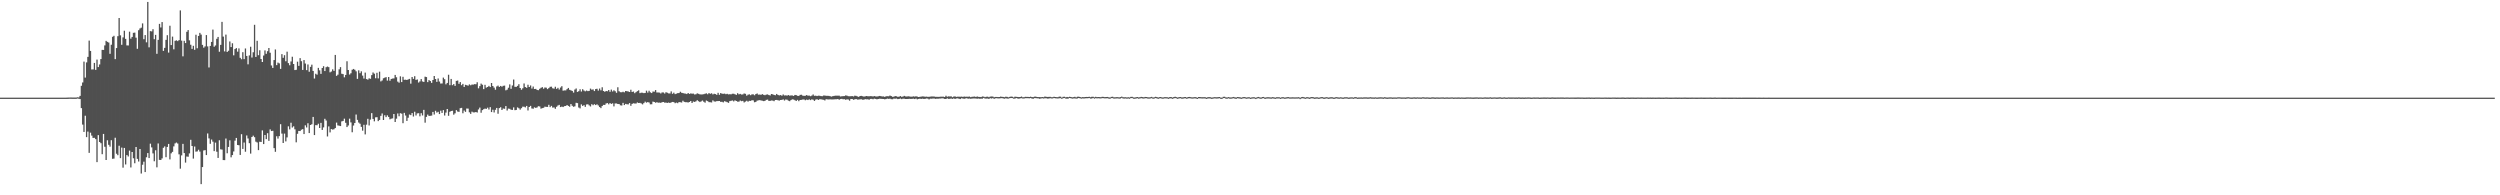 <svg xmlns="http://www.w3.org/2000/svg" width="1920" height="150"><path fill="#4f4f4f" d="M0 75h1v1H0zM1 75h1v1H1zM2 75h1v1H2zM3 75h1v1H3zM4 75h1v1H4zM5 75h1v1H5zM6 75h1v1H6zM7 75h1v1H7zM8 75h1v1H8zM9 75h1v1H9zM10 75h1v1H10zM11 75h1v1H11zM12 75h1v1H12zM13 75h1v1H13zM14 75h1v1H14zM15 75h1v1H15zM16 75h1v1H16zM17 75h1v1H17zM18 75h1v1H18zM19 75h1v1H19zM20 75h1v1H20zM21 75h1v1H21zM22 75h1v1H22zM23 75h1v1H23zM24 75h1v1H24zM25 75h1v1H25zM26 75h1v1H26zM27 75h1v1H27zM28 75h1v1H28zM29 75h1v1H29zM30 75h1v1H30zM31 75h1v1H31zM32 75h1v1H32zM33 75h1v1H33zM34 75h1v1H34zM35 75h1v1H35zM36 75h1v1H36zM37 75h1v1H37zM38 75h1v1H38zM39 75h1v1H39zM40 75h1v1H40zM41 75h1v1H41zM42 75h1v1H42zM43 75h1v1H43zM44 75h1v1H44zM45 75h1v1H45zM46 75h1v1H46zM47 75h1v1H47zM48 75h1v1H48zM49 75h1v1H49zM50 75h1v1H50zM51 74.968h1v1H51zM52 74.931h1v1H52zM53 74.897h1v1H53zM54 74.86h1v1H54zM55 74.927h1v1H55zM56 74.922h1v1H56zM57 74.906h1v1H57zM58 74.922h1v1H58zM59 74.7h1v1H59zM60 74.817h1v1H60zM61 73.602h1v2.474H61zM62 65.897h1v17.15H62zM63 63.348h1v32.342H63zM64 47.294h1v54.054H64zM65 59.603h1v29.274H65zM66 47.905h1v57.43H66zM67 43.675h1v57.372H67zM68 31.16h1v86.233H68zM69 39.093h1v62.817H69zM70 53.357h1v50.783H70zM71 53.313h1v52.635H71zM72 48.354h1v57.471H72zM73 53.668h1v53.182H73zM74 45.767h1v78.739H74zM75 51.528h1v52.277H75zM76 49.505h1v59.535H76zM77 45.358h1v64.617H77zM78 38.278h1v80.126H78zM79 38.372h1v64.477H79zM80 34.845h1v77.835H80zM81 31.387h1v91.502H81zM82 32.149h1v75.598H82zM83 32.659h1v78.533H83zM84 41.325h1v71.3H84zM85 34.355h1v73.303H85zM86 28.267h1v93.676H86zM87 27.512h1v94.273H87zM88 45.426h1v60.343H88zM89 36.905h1v81.154H89zM90 27.782h1v91.398H90zM91 13.82h1v98.079H91zM92 27.111h1v94.337H92zM93 34.412h1v78.947H93zM94 28.745h1v100.023H94zM95 23.614h1v89.991H95zM96 29.844h1v96.459H96zM97 34.879h1v84.207H97zM98 34.893h1v85.258H98zM99 24.328h1v91.327H99zM100 29.686h1v98.945H100zM101 28.37h1v88.345H101zM102 25.214h1v96.322H102zM103 25.031h1v100.359H103zM104 28.912h1v83.962H104zM105 37.459h1v84.539H105zM106 23.17h1v100.863H106zM107 21.854h1v92.591H107zM108 21.245h1v112.051H108zM109 17.949h1v108.574H109zM110 30.109h1v94.033H110zM111 26.91h1v105.214H111zM112 32.497h1v88.283H112zM113 1.499h1v116.07H113zM114 36.351h1v85.04H114zM115 23.93h1v86.42H115zM116 24.099h1v89.109H116zM117 22.408h1v95.411H117zM118 30.091h1v93.747H118zM119 26.777h1v88.624H119zM120 41.302h1v87.235H120zM121 30.631h1v79.54H121zM122 18.34h1v104.447H122zM123 21.101h1v101.792H123zM124 16.926h1v104.703H124zM125 39.066h1v74.47H125zM126 36.77h1v75.669H126zM127 30.631h1v90.078H127zM128 27.038h1v85.802H128zM129 40.418h1v70.124H129zM130 19.755h1v102.68H130zM131 34.634h1v83.124H131zM132 28.107h1v88.514H132zM133 37.866h1v74.555H133zM134 31.313h1v78.823H134zM135 30.979h1v78.478H135zM136 31.602h1v78.624H136zM137 30.817h1v87.734H137zM138 7.97h1v121.556H138zM139 31.19h1v88.153H139zM140 43.238h1v67.251H140zM141 31.327h1v86.23H141zM142 33.083h1v91.779H142zM143 24.431h1v95.788H143zM144 23.083h1v97.283H144zM145 30.997h1v86.802H145zM146 34.344h1v73.037H146zM147 37.55h1v74.569H147zM148 35.195h1v86.608H148zM149 38.248h1v74.264H149zM150 26.683h1v89.817H150zM151 37.086h1v79.208H151zM152 27.573h1v87.418H152zM153 25.223h1v91.218H153zM154 26.553h1v114.871H154zM155 34.472h1v93.845H155zM156 36.626h1v78.908H156zM157 35.628h1v79.675H157zM158 26.942h1v92.154H158zM159 35.609h1v66.91H159zM160 51.791h1v54.493H160zM161 35.275h1v75.161H161zM162 32.183h1v74.974H162zM163 22.755h1v86.024H163zM164 35.896h1v80.179H164zM165 34.925h1v74.601H165zM166 29.816h1v86.69H166zM167 28.349h1v92.955H167zM168 39.736h1v68.004H168zM169 34.479h1v80.233H169zM170 16.777h1v98.1H170zM171 28.109h1v94.841H171zM172 39.484h1v83.52H172zM173 26.58h1v79.826H173zM174 39.874h1v77.814H174zM175 38.963h1v73.882H175zM176 31.837h1v75.942H176zM177 36.17h1v84.644H177zM178 33.218h1v85.892H178zM179 42.492h1v73.848H179zM180 37.665h1v70.378H180zM181 36.928h1v69.007H181zM182 39.686h1v71.669H182zM183 37.186h1v74.365H183zM184 44.373h1v74.617H184zM185 45.522h1v57.528H185zM186 40.1h1v74.292H186zM187 45.399h1v64.074H187zM188 37.209h1v79.332H188zM189 42.945h1v61.103H189zM190 49.42h1v56.942H190zM191 42.567h1v67.4H191zM192 35.87h1v82.092H192zM193 44.181h1v61.032H193zM194 40.121h1v64.063H194zM195 19.057h1v86.294H195zM196 43.716h1v65.077H196zM197 31.336h1v78.07H197zM198 42.405h1v72.918H198zM199 38.601h1v70.275H199zM200 45.314h1v63.726H200zM201 47.61h1v52.52H201zM202 42.625h1v68.018H202zM203 38.725h1v64.955H203zM204 41.334h1v65.53H204zM205 39.326h1v62.948H205zM206 36.839h1v71.369H206zM207 40.48h1v58.924H207zM208 50.294h1v50.364H208zM209 52.18h1v48.29H209zM210 46.133h1v67.627H210zM211 37.999h1v78.579H211zM212 50.029h1v54.612H212zM213 48.102h1v58.334H213zM214 48.688h1v55.841H214zM215 52.89h1v42.495H215zM216 41.586h1v61.037H216zM217 44.405h1v65.406H217zM218 42.407h1v60.22H218zM219 47.035h1v61.554H219zM220 39.67h1v65.871H220zM221 48.482h1v48.53H221zM222 50.107h1v49.256H222zM223 47.214h1v47.024H223zM224 43.575h1v54.362H224zM225 49.134h1v47.874H225zM226 53.819h1v45.528H226zM227 53.618h1v55.67H227zM228 47.342h1v55.399H228zM229 50.583h1v49.982H229zM230 44.623h1v56.029H230zM231 47.021h1v52.6H231zM232 53.684h1v45.496H232zM233 46.154h1v56.825H233zM234 48.791h1v47.48H234zM235 53.838h1v44.067H235zM236 49.532h1v45.138H236zM237 55.083h1v47.125H237zM238 51.334h1v44.649H238zM239 49.649h1v45.786H239zM240 54.474h1v35.335H240zM241 60.297h1v43.424H241zM242 56.616h1v39.462H242zM243 57.36h1v38.862H243zM244 52.119h1v42.888H244zM245 54.018h1v44.276H245zM246 56.728h1v37.633H246zM247 52.233h1v47.574H247zM248 50.832h1v47.013H248zM249 54.57h1v36.667H249zM250 51.627h1v40.964H250zM251 51.102h1v53.685H251zM252 51.572h1v45.489H252zM253 55.563h1v46.104H253zM254 54.934h1v44.17H254zM255 53.245h1v46.269H255zM256 54.426h1v44.864H256zM257 42.181h1v56.189H257zM258 58.289h1v35.885H258zM259 57.342h1v38.945H259zM260 53.236h1v43.337H260zM261 51.581h1v45.237H261zM262 56.612h1v36.631H262zM263 56.953h1v35.917H263zM264 59.379h1v31.762H264zM265 57.571h1v36.752H265zM266 47.07h1v50.499H266zM267 53.771h1v42.577H267zM268 57.239h1v33.88H268zM269 56.291h1v37.697H269zM270 53.581h1v48.018H270zM271 52.959h1v43.424H271zM272 53.547h1v40.906H272zM273 54.799h1v33.152H273zM274 60.574h1v31.46H274zM275 54.014h1v40.103H275zM276 56.193h1v38.828H276zM277 54.803h1v42.632H277zM278 58.04h1v42.294H278zM279 60.294h1v35.573H279zM280 55.733h1v47.494H280zM281 60.718h1v35.033H281zM282 61.164h1v30.078H282zM283 60.175h1v36.173H283zM284 60.496h1v31.378H284zM285 57.687h1v29.206H285zM286 55.65h1v35.708H286zM287 56.577h1v36.615H287zM288 60.118h1v30.011H288zM289 55.904h1v34.106H289zM290 60.194h1v32.845H290zM291 55.053h1v37.045H291zM292 62.498h1v26.5H292zM293 61.821h1v25.31H293zM294 60.111h1v32.035H294zM295 59.635h1v28.89H295zM296 59.246h1v30.716H296zM297 61.913h1v26.638H297zM298 59.138h1v30.657H298zM299 62.018h1v29.643H299zM300 60.619h1v30.504H300zM301 60.313h1v30.641H301zM302 60.221h1v27.327H302zM303 57.552h1v36.15H303zM304 59.328h1v31.815H304zM305 62.686h1v24.456H305zM306 63.501h1v25.8H306zM307 58.635h1v28.327H307zM308 63.029h1v24.271H308zM309 58.981h1v35.644H309zM310 61.267h1v25.438H310zM311 61.196h1v27.526H311zM312 61.457h1v31.431H312zM313 60.995h1v29.435H313zM314 60.585h1v27.366H314zM315 64.281h1v24.166H315zM316 59.143h1v27.716H316zM317 60.567h1v28.917H317zM318 58.504h1v27.288H318zM319 61.352h1v27.333H319zM320 61.052h1v26.054H320zM321 63.384h1v23.566H321zM322 62.531h1v26.802H322zM323 60.741h1v26.21H323zM324 62.54h1v26.143H324zM325 62.913h1v21.479H325zM326 58.859h1v35.342H326zM327 59.166h1v30.577H327zM328 63.064h1v24.971H328zM329 61.48h1v27.572H329zM330 62.254h1v26.683H330zM331 63.638h1v25.118H331zM332 61.427h1v24.559H332zM333 58.356h1v29.581H333zM334 60.69h1v24.392H334zM335 62.892h1v23.605H335zM336 60.262h1v25.608H336zM337 62.611h1v24.978H337zM338 64.172h1v20.829H338zM339 64.089h1v22.662H339zM340 59.594h1v25.001H340zM341 60.809h1v27.903H341zM342 64.79h1v21.698H342zM343 63.705h1v20.007H343zM344 57.413h1v31.515H344zM345 65.419h1v20.462H345zM346 60.642h1v24.605H346zM347 65.43h1v19.615H347zM348 64.554h1v23.523H348zM349 65.966h1v21.062H349zM350 62.086h1v22.483H350zM351 61.835h1v23.811H351zM352 64.368h1v21.547H352zM353 63.05h1v20.066H353zM354 65.435h1v17.423H354zM355 64.423h1v22.575H355zM356 66.744h1v18.135H356zM357 65.115h1v20.787H357zM358 65.414h1v17.942H358zM359 65.813h1v17.608H359zM360 64.815h1v21.437H360zM361 65.46h1v21.971H361zM362 64.936h1v20.803H362zM363 64.95h1v21.387H363zM364 64.625h1v21.719H364zM365 64.73h1v21.279H365zM366 63.19h1v23.262H366zM367 67.815h1v16.253H367zM368 66.165h1v16.489H368zM369 64.217h1v22.378H369zM370 65.053h1v19.517H370zM371 68.461h1v15.425H371zM372 65.128h1v18.27H372zM373 67.262h1v16.329H373zM374 66.833h1v15.866H374zM375 65.943h1v18.203H375zM376 66.852h1v15.422H376zM377 63.753h1v22.328H377zM378 66.06h1v18.215H378zM379 67.298h1v19.068H379zM380 68.914h1v15.425H380zM381 66.401h1v16.514H381zM382 65.728h1v21.609H382zM383 66.765h1v16.274H383zM384 66.005h1v16.361H384zM385 66.547h1v17.931H385zM386 65.893h1v17.462H386zM387 65.762h1v17.78H387zM388 69.372h1v12.101H388zM389 68.85h1v16.031H389zM390 67.371h1v16.015H390zM391 64.817h1v18.757H391zM392 68.202h1v16.079H392zM393 65.643h1v18.771H393zM394 61.066h1v21.417H394zM395 66.662h1v17.974H395zM396 66.737h1v17.67H396zM397 65.957h1v16.542H397zM398 64.677h1v18.448H398zM399 67.582h1v16.667H399zM400 68.921h1v14.175H400zM401 67.767h1v14.138H401zM402 64.11h1v17.848H402zM403 66.875h1v15.605H403zM404 67.419h1v13.96H404zM405 65.087h1v19.755H405zM406 66.806h1v15.347H406zM407 65.641h1v15.665H407zM408 68.005h1v15.303H408zM409 66.465h1v17.029H409zM410 68.333h1v14.09H410zM411 68.243h1v14.674H411zM412 69.083h1v13.388H412zM413 69.283h1v12.275H413zM414 68.202h1v13.564H414zM415 67.442h1v15.99H415zM416 66.904h1v16.162H416zM417 68.154h1v14.66H417zM418 67.195h1v14.747H418zM419 67.328h1v14.756H419zM420 68.429h1v13.719H420zM421 67.667h1v12.827H421zM422 66.678h1v15.605H422zM423 66.557h1v14.758H423zM424 67.781h1v14.866H424zM425 68.099h1v14.427H425zM426 66.637h1v16.903H426zM427 68.255h1v13.77H427zM428 67.41h1v13.648H428zM429 68.74h1v11.778H429zM430 67.22h1v15.003H430zM431 66.213h1v15.64H431zM432 69.614h1v12.632H432zM433 69.413h1v12.099H433zM434 69.422h1v11.964H434zM435 68.438h1v12.22H435zM436 67.554h1v13.802H436zM437 68.944h1v13.005H437zM438 69.358h1v10.545H438zM439 69.836h1v11.403H439zM440 71.098h1v10.925H440zM441 68.736h1v12.946H441zM442 67.937h1v11.005H442zM443 70.603h1v8.624H443zM444 70.054h1v12.545H444zM445 68.534h1v14.731H445zM446 70.31h1v9.844H446zM447 68.491h1v12.85H447zM448 69.521h1v11.225H448zM449 70.159h1v11.916H449zM450 69.525h1v10.716H450zM451 69.992h1v10.087H451zM452 69.811h1v11.119H452zM453 68.063h1v13.683H453zM454 68.889h1v11.115H454zM455 68.669h1v12.124H455zM456 69.949h1v10.096H456zM457 68.417h1v12.271H457zM458 68.166h1v11.943H458zM459 69.566h1v11.442H459zM460 68.005h1v14.241H460zM461 69.386h1v13.637H461zM462 67.023h1v14.459H462zM463 69.878h1v10.641H463zM464 70.493h1v10.101H464zM465 69.889h1v9.588H465zM466 70.107h1v9.039H466zM467 69.141h1v10.998H467zM468 70.514h1v8.654H468zM469 68.813h1v11.005H469zM470 70.26h1v9.089H470zM471 69.319h1v12.378H471zM472 70.077h1v9.405H472zM473 71.258h1v8.19H473zM474 67.028h1v12.824H474zM475 70.111h1v9.799H475zM476 70.83h1v10.085H476zM477 70.844h1v10.211H477zM478 70.436h1v8.583H478zM479 70.901h1v9.776H479zM480 69.88h1v9.906H480zM481 70.052h1v10.011H481zM482 70.235h1v9.966H482zM483 70.654h1v8.519H483zM484 68.891h1v12.348H484zM485 70.605h1v9.185H485zM486 70.29h1v9.018H486zM487 71.567h1v7.945H487zM488 70.775h1v8.755H488zM489 70.004h1v8.702H489zM490 69.376h1v9.709H490zM491 71.528h1v7.45H491zM492 71.171h1v8.306H492zM493 71.223h1v8.949H493zM494 71.542h1v7.688H494zM495 71.349h1v6.738H495zM496 69.637h1v9.233H496zM497 71.134h1v7.253H497zM498 69.66h1v9.068H498zM499 70.889h1v9.224H499zM500 71.482h1v8.579H500zM501 70.322h1v7.729H501zM502 70.379h1v7.97H502zM503 69.161h1v9.739H503zM504 71.006h1v7.494H504zM505 71.029h1v7.892H505zM506 71.139h1v7.663H506zM507 71.764h1v7.242H507zM508 70.981h1v7.505H508zM509 71.024h1v7.306H509zM510 71.825h1v7.043H510zM511 70.798h1v8.02H511zM512 71.242h1v7.828H512zM513 71.709h1v7.038H513zM514 71.761h1v7.336H514zM515 70.175h1v8.492H515zM516 72.047h1v6.226H516zM517 71.169h1v7.263H517zM518 72.285h1v6.997H518zM519 71.956h1v6.867H519zM520 71.505h1v7.748H520zM521 71.487h1v6.908H521zM522 70.443h1v8.084H522zM523 71.214h1v7.51H523zM524 71.489h1v5.871H524zM525 71.796h1v6.42H525zM526 71.908h1v6.606H526zM527 72.26h1v6.219H527zM528 71.409h1v7.35H528zM529 72.146h1v6.203H529zM530 71.72h1v5.85H530zM531 71.933h1v7.169H531zM532 71.88h1v6.109H532zM533 72.558h1v5.713H533zM534 72.388h1v5.443H534zM535 71.656h1v5.287H535zM536 72.034h1v5.695H536zM537 72.425h1v5.946H537zM538 72.53h1v5.351H538zM539 72.498h1v4.697H539zM540 72.336h1v5.775H540zM541 71.986h1v6.846H541zM542 71.674h1v5.544H542zM543 72.411h1v5.235H543zM544 71.459h1v6.958H544zM545 72.041h1v6.475H545zM546 71.622h1v7.089H546zM547 72.48h1v4.635H547zM548 71.979h1v5.94H548zM549 72.253h1v5.784H549zM550 72.853h1v4.839H550zM551 71.29h1v6.315H551zM552 72.821h1v4.754H552zM553 71.487h1v6.745H553zM554 71.938h1v6.246H554zM555 72.045h1v6.576H555zM556 71.887h1v5.857H556zM557 72.331h1v5.754H557zM558 72.029h1v6.477H558zM559 72.503h1v6.498H559zM560 72.34h1v5.312H560zM561 72.462h1v4.978H561zM562 71.981h1v5.184H562zM563 71.963h1v5.924H563zM564 72.375h1v4.658H564zM565 72.865h1v4.685H565zM566 71.599h1v6.457H566zM567 72.427h1v5.633H567zM568 72.1h1v5.1H568zM569 72.581h1v5.129H569zM570 72.485h1v4.965H570zM571 71.803h1v6.88H571zM572 72.063h1v5.978H572zM573 73.462h1v3.919H573zM574 72.711h1v5.393H574zM575 72.471h1v4.965H575zM576 73.096h1v4.431H576zM577 72.453h1v4.493H577zM578 72.471h1v4.628H578zM579 73.151h1v5.386H579zM580 72.231h1v6.017H580zM581 71.803h1v5.514H581zM582 72.713h1v4.328H582zM583 72.588h1v4.312H583zM584 72.805h1v4.34H584zM585 72.306h1v5.035H585zM586 72.832h1v4.82H586zM587 73.114h1v4.369H587zM588 72.654h1v4.054H588zM589 72.514h1v3.957H589zM590 72.986h1v4.482H590zM591 73.297h1v4.186H591zM592 72.18h1v4.981H592zM593 72.459h1v4.795H593zM594 72.885h1v4.813H594zM595 73.18h1v3.619H595zM596 72.141h1v4.605H596zM597 72.917h1v4.076H597zM598 73.27h1v3.985H598zM599 73.034h1v3.758H599zM600 73.519h1v3.198H600zM601 72.569h1v3.774H601zM602 73.331h1v3.875H602zM603 73.231h1v3.161H603zM604 73.421h1v3.175H604zM605 73.013h1v4.282H605zM606 73.483h1v4.244H606zM607 73.267h1v3.584H607zM608 73.306h1v2.964H608zM609 73.67h1v2.749H609zM610 72.917h1v4.06H610zM611 73.043h1v4.504H611zM612 73.583h1v3.122H612zM613 73.679h1v4.028H613zM614 72.881h1v3.939H614zM615 72.78h1v3.93H615zM616 73.412h1v3.049H616zM617 73.624h1v2.767H617zM618 73.544h1v3.461H618zM619 73.034h1v3.445H619zM620 73.492h1v3.36H620zM621 73.432h1v2.879H621zM622 73.874h1v3.008H622zM623 73.402h1v2.9H623zM624 72.558h1v4.017H624zM625 73.59h1v3.907H625zM626 73.483h1v3.03H626zM627 73.769h1v2.417H627zM628 73.469h1v3.271H628zM629 73.515h1v2.703H629zM630 73.759h1v2.47H630zM631 73.876h1v2.637H631zM632 73.37h1v3.282H632zM633 73.37h1v3.77H633zM634 73.576h1v2.589H634zM635 73.572h1v2.76H635zM636 73.636h1v2.765H636zM637 73.812h1v2.463H637zM638 74.169h1v2.202H638zM639 73.878h1v2.529H639zM640 73.684h1v2.66H640zM641 73.489h1v2.724H641zM642 73.492h1v2.742H642zM643 73.45h1v2.589H643zM644 73.455h1v3.136H644zM645 74.096h1v2H645zM646 73.943h1v1.962H646zM647 73.81h1v2.44H647zM648 73.792h1v2.412H648zM649 73.263h1v3.401H649zM650 73.453h1v2.84H650zM651 73.899h1v2.543H651zM652 73.936h1v3.376H652zM653 73.86h1v2.179H653zM654 73.759h1v2.277H654zM655 74.082h1v2.582H655zM656 73.48h1v2.799H656zM657 73.613h1v2.408H657zM658 74.055h1v2.431H658zM659 74.382h1v2.081H659zM660 73.727h1v2.554H660zM661 73.64h1v2.614H661zM662 73.901h1v2.669H662zM663 74.201h1v2.353H663zM664 73.975h1v2.158H664zM665 73.718h1v2.593H665zM666 73.929h1v2.316H666zM667 73.927h1v2.655H667zM668 73.805h1v2.152H668zM669 73.865h1v2.067H669zM670 74.068h1v2.158H670zM671 73.787h1v2.014H671zM672 74.039h1v1.962H672zM673 74.114h1v2.17H673zM674 73.931h1v2.119H674zM675 73.661h1v2.181H675zM676 73.849h1v2.051H676zM677 74.103h1v1.856H677zM678 74.039h1v2.005H678zM679 74.416h1v1.875H679zM680 73.952h1v2.145H680zM681 73.906h1v1.808H681zM682 73.949h1v1.971H682zM683 73.352h1v2.433H683zM684 73.769h1v2.417H684zM685 74.327h1v1.927H685zM686 74.224h1v1.52H686zM687 73.771h1v2.044H687zM688 73.947h1v1.73H688zM689 74.341h1v1.769H689zM690 74.229h1v1.744H690zM691 73.796h1v1.854H691zM692 74.348h1v1.79H692zM693 74.16h1v1.627H693zM694 73.606h1v2.243H694zM695 74.039h1v1.996H695zM696 74.121h1v1.907H696zM697 73.929h1v2.055H697zM698 74.105h1v1.778H698zM699 74.22h1v1.742H699zM700 74.217h1v1.712H700zM701 73.988h1v1.808H701zM702 74.169h1v1.93H702zM703 73.908h1v1.744H703zM704 74.199h1v2.076H704zM705 74.474h1v1.513H705zM706 74.323h1v1.437H706zM707 74.21h1v1.758H707zM708 74.016h1v1.737H708zM709 74.062h1v1.936H709zM710 74.268h1v1.669H710zM711 74.194h1v1.447H711zM712 74.359h1v1.348H712zM713 74.361h1v1.982H713zM714 74.192h1v1.588H714zM715 74.105h1v1.744H715zM716 74.068h1v1.611H716zM717 74.112h1v1.566H717zM718 74.357h1v1.561H718zM719 74.343h1v1.451H719zM720 74.391h1v1.419H720zM721 74.361h1v1.318H721zM722 74.229h1v1.451H722zM723 74.238h1v1.252H723zM724 74.238h1v1.36H724zM725 74.471h1v1.513H725zM726 73.508h1v2.52H726zM727 74.304h1v1.197H727zM728 73.979h1v1.973H728zM729 74.11h1v1.746H729zM730 73.963h1v1.696H730zM731 74.625h1v1.378H731zM732 74.126h1v1.469H732zM733 74.059h1v1.9H733zM734 74.412h1v1.209H734zM735 74.249h1v1.279H735zM736 74.22h1v1.611H736zM737 74.29h1v1.808H737zM738 74.178h1v1.312H738zM739 74.398h1v1.275H739zM740 74.146h1v1.733H740zM741 74.297h1v1.348H741zM742 74.238h1v1.181H742zM743 74.293h1v1.547H743zM744 74.142h1v1.552H744zM745 74.606h1v1.279H745zM746 74.35h1v1.394H746zM747 74.249h1v1.376H747zM748 74.126h1v1.515H748zM749 74.448h1v1.22H749zM750 74.11h1v1.726H750zM751 74.396h1v1.3H751zM752 74.467h1v1.433H752zM753 74.529h1v1.225H753zM754 74.068h1v1.733H754zM755 74.167h1v1.071H755zM756 74.599h1v1.133H756zM757 74.316h1v1.408H757zM758 74.258h1v1.412H758zM759 74.625h1v1.369H759zM760 74.192h1v1.247H760zM761 74.082h1v1.609H761zM762 74.146h1v1.238H762zM763 74.677h1v1.252H763zM764 74.435h1v1.101H764zM765 74.437h1v1H765zM766 74.531h1v1.078H766zM767 74.51h1v1.083H767zM768 74.199h1v1.263H768zM769 74.348h1v1H769zM770 74.458h1v1.174H770zM771 74.645h1v1.206H771zM772 74.217h1v1.27H772zM773 74.396h1v1.35H773zM774 74.751h1v1H774zM775 74.405h1v1.009H775zM776 74.133h1v1.142H776zM777 74.302h1v1.067H777zM778 74.787h1v1H778zM779 74.256h1v1.453H779zM780 74.32h1v1H780zM781 74.423h1v1.211H781zM782 74.563h1v1.275H782zM783 74.506h1v1H783zM784 74.16h1v1.279H784zM785 74.677h1v1H785zM786 74.629h1v1.069H786zM787 74.329h1v1.064H787zM788 74.414h1v1H788zM789 74.403h1v1.021H789zM790 74.483h1v1.016H790zM791 74.242h1v1.094H791zM792 74.57h1v1.11H792zM793 74.611h1v1.286H793zM794 74.247h1v1.124H794zM795 74.194h1v1.195H795zM796 74.517h1v1H796zM797 74.547h1v1H797zM798 74.533h1v1.325H798zM799 74.632h1v1H799zM800 74.471h1v1H800zM801 74.65h1v1H801zM802 74.133h1v1.325H802zM803 74.32h1v1.154H803zM804 74.462h1v1.263H804zM805 74.416h1v1.282H805zM806 74.325h1v1.117H806zM807 74.638h1v1H807zM808 74.643h1v1H808zM809 74.272h1v1H809zM810 74.49h1v1.023H810zM811 74.581h1v1H811zM812 74.668h1v1H812zM813 74.192h1v1.263H813zM814 74.236h1v1.174H814zM815 74.947h1v1H815zM816 74.368h1v1.053H816zM817 74.302h1v1.037H817zM818 74.728h1v1H818zM819 74.462h1v1.376H819zM820 74.666h1v1H820zM821 74.286h1v1H821zM822 74.494h1v1H822zM823 74.757h1v1H823zM824 74.613h1v1H824zM825 74.35h1v1.202H825zM826 74.789h1v1H826zM827 74.311h1v1.295H827zM828 74.254h1v1H828zM829 74.485h1v1.06H829zM830 74.787h1v1H830zM831 74.563h1v1H831zM832 74.657h1v1H832zM833 74.506h1v1H833zM834 74.462h1v1H834zM835 74.478h1v1H835zM836 74.268h1v1H836zM837 74.654h1v1.057H837zM838 74.352h1v1.328H838zM839 74.286h1v1H839zM840 74.764h1v1H840zM841 74.336h1v1.099H841zM842 74.588h1v1H842zM843 74.487h1v1H843zM844 74.563h1v1H844zM845 74.632h1v1H845zM846 74.355h1v1H846zM847 74.375h1v1.039H847zM848 74.59h1v1H848zM849 74.496h1v1H849zM850 74.453h1v1H850zM851 74.718h1v1H851zM852 74.897h1v1H852zM853 74.375h1v1H853zM854 74.309h1v1.06H854zM855 74.776h1v1H855zM856 74.68h1v1H856zM857 74.613h1v1H857zM858 74.574h1v1H858zM859 74.801h1v1H859zM860 74.524h1v1.138H860zM861 74.181h1v1H861zM862 74.673h1v1H862zM863 74.716h1v1H863zM864 74.627h1v1H864zM865 74.833h1v1H865zM866 74.645h1v1H866zM867 74.854h1v1H867zM868 74.387h1v1H868zM869 74.329h1v1H869zM870 74.826h1v1H870zM871 74.89h1v1H871zM872 74.661h1v1H872zM873 74.485h1v1H873zM874 74.819h1v1H874zM875 74.632h1v1H875zM876 74.414h1v1H876zM877 74.554h1v1.053H877zM878 74.748h1v1H878zM879 74.464h1v1H879zM880 74.478h1v1H880zM881 74.718h1v1H881zM882 74.789h1v1H882zM883 74.634h1v1H883zM884 74.409h1v1H884zM885 74.899h1v1H885zM886 74.68h1v1H886zM887 74.364h1v1H887zM888 74.556h1v1H888zM889 74.924h1v1H889zM890 74.577h1v1H890zM891 74.471h1v1H891zM892 74.842h1v1H892zM893 74.78h1v1H893zM894 74.581h1v1H894zM895 74.574h1v1H895zM896 74.675h1v1H896zM897 74.918h1v1H897zM898 74.501h1v1H898zM899 74.549h1v1H899zM900 74.908h1v1H900zM901 74.572h1v1H901zM902 74.3h1v1H902zM903 74.579h1v1H903zM904 74.918h1v1H904zM905 74.577h1v1H905zM906 74.485h1v1H906zM907 74.771h1v1H907zM908 74.821h1v1H908zM909 74.533h1v1H909zM910 74.515h1v1H910zM911 74.95h1v1H911zM912 74.515h1v1.012H912zM913 74.448h1v1H913zM914 74.577h1v1H914zM915 74.799h1v1H915zM916 74.698h1v1H916zM917 74.588h1v1H917zM918 74.599h1v1H918zM919 75.043h1v1H919zM920 74.499h1v1H920zM921 74.51h1v1H921zM922 74.632h1v1H922zM923 74.668h1v1H923zM924 74.636h1v1H924zM925 74.602h1v1H925zM926 74.957h1v1H926zM927 74.712h1v1H927zM928 74.554h1v1H928zM929 74.648h1v1H929zM930 74.906h1v1H930zM931 74.833h1v1H931zM932 74.595h1v1H932zM933 74.629h1v1H933zM934 74.702h1v1H934zM935 74.604h1v1H935zM936 74.49h1v1H936zM937 74.89h1v1H937zM938 75.002h1v1H938zM939 74.345h1v1H939zM940 74.302h1v1H940zM941 74.821h1v1H941zM942 74.831h1v1H942zM943 74.538h1v1H943zM944 74.808h1v1H944zM945 74.828h1v1H945zM946 74.629h1v1H946zM947 74.469h1v1H947zM948 74.812h1v1H948zM949 74.876h1v1H949zM950 74.476h1v1H950zM951 74.613h1v1H951zM952 74.757h1v1H952zM953 74.945h1v1H953zM954 74.629h1v1H954zM955 74.483h1v1H955zM956 74.682h1v1H956zM957 74.897h1v1H957zM958 74.632h1v1H958zM959 74.7h1v1H959zM960 74.986h1v1H960zM961 74.734h1v1H961zM962 74.629h1v1H962zM963 74.691h1v1H963zM964 75.103h1v1H964zM965 74.634h1v1H965zM966 74.46h1v1H966zM967 74.73h1v1H967zM968 74.947h1v1H968zM969 74.517h1v1H969zM970 74.426h1v1H970zM971 75.03h1v1H971zM972 74.741h1v1H972zM973 74.652h1v1H973zM974 74.673h1v1H974zM975 74.785h1v1H975zM976 74.803h1v1H976zM977 74.549h1v1H977zM978 74.78h1v1H978zM979 74.94h1v1H979zM980 74.668h1v1H980zM981 74.641h1v1H981zM982 74.675h1v1H982zM983 75h1v1H983zM984 74.641h1v1H984zM985 74.622h1v1H985zM986 74.886h1v1H986zM987 74.844h1v1H987zM988 74.615h1v1H988zM989 74.556h1v1H989zM990 74.783h1v1H990zM991 74.778h1v1H991zM992 74.714h1v1H992zM993 74.732h1v1H993zM994 74.799h1v1H994zM995 74.732h1v1H995zM996 74.746h1v1H996zM997 74.609h1v1H997zM998 75.114h1v1H998zM999 74.611h1v1H999zM1000 74.467h1v1H1000zM1001 74.668h1v1H1001zM1002 74.943h1v1H1002zM1003 74.668h1v1H1003zM1004 74.586h1v1H1004zM1005 74.966h1v1H1005zM1006 74.721h1v1H1006zM1007 74.487h1v1H1007zM1008 74.602h1v1H1008zM1009 74.924h1v1H1009zM1010 74.805h1v1H1010zM1011 74.652h1v1H1011zM1012 74.936h1v1H1012zM1013 74.895h1v1H1013zM1014 74.586h1v1H1014zM1015 74.551h1v1H1015zM1016 74.872h1v1H1016zM1017 74.922h1v1H1017zM1018 74.579h1v1H1018zM1019 74.741h1v1H1019zM1020 74.957h1v1H1020zM1021 74.718h1v1H1021zM1022 74.648h1v1H1022zM1023 74.721h1v1H1023zM1024 75.037h1v1H1024zM1025 74.707h1v1H1025zM1026 74.583h1v1H1026zM1027 74.757h1v1H1027zM1028 74.892h1v1H1028zM1029 74.682h1v1H1029zM1030 74.792h1v1H1030zM1031 74.989h1v1H1031zM1032 74.709h1v1H1032zM1033 74.691h1v1H1033zM1034 74.654h1v1H1034zM1035 74.947h1v1H1035zM1036 74.858h1v1H1036zM1037 74.73h1v1H1037zM1038 74.737h1v1H1038zM1039 74.947h1v1H1039zM1040 74.597h1v1H1040zM1041 74.622h1v1H1041zM1042 74.95h1v1H1042zM1043 74.863h1v1H1043zM1044 74.842h1v1H1044zM1045 74.812h1v1H1045zM1046 74.881h1v1H1046zM1047 74.769h1v1H1047zM1048 74.771h1v1H1048zM1049 74.776h1v1H1049zM1050 74.872h1v1H1050zM1051 74.803h1v1H1051zM1052 74.668h1v1H1052zM1053 74.824h1v1H1053zM1054 74.842h1v1H1054zM1055 74.86h1v1H1055zM1056 74.739h1v1H1056zM1057 74.943h1v1H1057zM1058 74.819h1v1H1058zM1059 74.753h1v1H1059zM1060 74.721h1v1H1060zM1061 74.801h1v1H1061zM1062 74.927h1v1H1062zM1063 74.62h1v1H1063zM1064 74.854h1v1H1064zM1065 74.931h1v1H1065zM1066 74.828h1v1H1066zM1067 74.764h1v1H1067zM1068 74.796h1v1H1068zM1069 74.924h1v1H1069zM1070 74.844h1v1H1070zM1071 74.849h1v1H1071zM1072 74.888h1v1H1072zM1073 74.737h1v1H1073zM1074 74.7h1v1H1074zM1075 74.801h1v1H1075zM1076 74.858h1v1H1076zM1077 74.84h1v1H1077zM1078 74.835h1v1H1078zM1079 74.924h1v1H1079zM1080 74.757h1v1H1080zM1081 74.638h1v1H1081zM1082 74.787h1v1H1082zM1083 74.89h1v1H1083zM1084 74.92h1v1H1084zM1085 74.789h1v1H1085zM1086 74.762h1v1H1086zM1087 74.906h1v1H1087zM1088 74.737h1v1H1088zM1089 74.828h1v1H1089zM1090 74.84h1v1H1090zM1091 74.913h1v1H1091zM1092 74.677h1v1H1092zM1093 74.705h1v1H1093zM1094 74.881h1v1H1094zM1095 74.808h1v1H1095zM1096 74.789h1v1H1096zM1097 74.913h1v1H1097zM1098 74.938h1v1H1098zM1099 74.819h1v1H1099zM1100 74.712h1v1H1100zM1101 74.872h1v1H1101zM1102 74.906h1v1H1102zM1103 74.785h1v1H1103zM1104 74.867h1v1H1104zM1105 74.897h1v1H1105zM1106 74.835h1v1H1106zM1107 74.789h1v1H1107zM1108 74.81h1v1H1108zM1109 74.95h1v1H1109zM1110 74.837h1v1H1110zM1111 74.815h1v1H1111zM1112 74.892h1v1H1112zM1113 74.89h1v1H1113zM1114 74.799h1v1H1114zM1115 74.789h1v1H1115zM1116 74.968h1v1H1116zM1117 74.842h1v1H1117zM1118 74.899h1v1H1118zM1119 74.874h1v1H1119zM1120 74.815h1v1H1120zM1121 74.943h1v1H1121zM1122 74.828h1v1H1122zM1123 74.892h1v1H1123zM1124 74.936h1v1H1124zM1125 74.918h1v1H1125zM1126 74.819h1v1H1126zM1127 74.801h1v1H1127zM1128 74.849h1v1H1128zM1129 74.817h1v1H1129zM1130 74.888h1v1H1130zM1131 74.915h1v1H1131zM1132 74.865h1v1H1132zM1133 74.826h1v1H1133zM1134 74.796h1v1H1134zM1135 74.913h1v1H1135zM1136 74.849h1v1H1136zM1137 74.828h1v1H1137zM1138 74.938h1v1H1138zM1139 74.902h1v1H1139zM1140 74.767h1v1H1140zM1141 74.86h1v1H1141zM1142 74.858h1v1H1142zM1143 74.892h1v1H1143zM1144 74.702h1v1H1144zM1145 74.929h1v1H1145zM1146 74.902h1v1H1146zM1147 74.796h1v1H1147zM1148 74.828h1v1H1148zM1149 74.92h1v1H1149zM1150 74.867h1v1H1150zM1151 74.753h1v1H1151zM1152 74.757h1v1H1152zM1153 74.984h1v1H1153zM1154 74.831h1v1H1154zM1155 74.776h1v1H1155zM1156 74.952h1v1H1156zM1157 74.95h1v1H1157zM1158 74.789h1v1H1158zM1159 74.87h1v1H1159zM1160 74.86h1v1H1160zM1161 74.854h1v1H1161zM1162 74.84h1v1H1162zM1163 74.918h1v1H1163zM1164 74.87h1v1H1164zM1165 74.911h1v1H1165zM1166 74.762h1v1H1166zM1167 74.915h1v1H1167zM1168 74.918h1v1H1168zM1169 74.876h1v1H1169zM1170 74.963h1v1H1170zM1171 74.876h1v1H1171zM1172 74.89h1v1H1172zM1173 74.817h1v1H1173zM1174 74.835h1v1H1174zM1175 74.915h1v1H1175zM1176 74.995h1v1H1176zM1177 74.842h1v1H1177zM1178 74.87h1v1H1178zM1179 74.904h1v1H1179zM1180 74.828h1v1H1180zM1181 74.865h1v1H1181zM1182 75.005h1v1H1182zM1183 74.922h1v1H1183zM1184 74.883h1v1H1184zM1185 74.865h1v1H1185zM1186 74.876h1v1H1186zM1187 74.911h1v1H1187zM1188 74.842h1v1H1188zM1189 74.899h1v1H1189zM1190 74.963h1v1H1190zM1191 74.863h1v1H1191zM1192 74.826h1v1H1192zM1193 74.924h1v1H1193zM1194 74.918h1v1H1194zM1195 74.879h1v1H1195zM1196 74.876h1v1H1196zM1197 74.897h1v1H1197zM1198 74.854h1v1H1198zM1199 74.86h1v1H1199zM1200 74.874h1v1H1200zM1201 74.945h1v1H1201zM1202 74.904h1v1H1202zM1203 74.854h1v1H1203zM1204 74.888h1v1H1204zM1205 74.936h1v1H1205zM1206 74.904h1v1H1206zM1207 74.892h1v1H1207zM1208 74.904h1v1H1208zM1209 74.915h1v1H1209zM1210 74.918h1v1H1210zM1211 74.865h1v1H1211zM1212 74.854h1v1H1212zM1213 74.931h1v1H1213zM1214 74.881h1v1H1214zM1215 74.892h1v1H1215zM1216 74.963h1v1H1216zM1217 74.938h1v1H1217zM1218 74.911h1v1H1218zM1219 74.904h1v1H1219zM1220 74.86h1v1H1220zM1221 74.968h1v1H1221zM1222 74.899h1v1H1222zM1223 74.952h1v1H1223zM1224 74.957h1v1H1224zM1225 74.897h1v1H1225zM1226 74.895h1v1H1226zM1227 74.89h1v1H1227zM1228 74.899h1v1H1228zM1229 74.952h1v1H1229zM1230 74.936h1v1H1230zM1231 74.947h1v1H1231zM1232 74.902h1v1H1232zM1233 74.908h1v1H1233zM1234 74.94h1v1H1234zM1235 74.906h1v1H1235zM1236 74.966h1v1H1236zM1237 74.943h1v1H1237zM1238 74.886h1v1H1238zM1239 74.902h1v1H1239zM1240 74.913h1v1H1240zM1241 74.975h1v1H1241zM1242 74.929h1v1H1242zM1243 74.954h1v1H1243zM1244 74.936h1v1H1244zM1245 74.931h1v1H1245zM1246 74.872h1v1H1246zM1247 74.957h1v1H1247zM1248 74.993h1v1H1248zM1249 74.89h1v1H1249zM1250 74.927h1v1H1250zM1251 74.961h1v1H1251zM1252 74.929h1v1H1252zM1253 74.886h1v1H1253zM1254 74.908h1v1H1254zM1255 74.95h1v1H1255zM1256 74.975h1v1H1256zM1257 74.897h1v1H1257zM1258 74.895h1v1H1258zM1259 74.947h1v1H1259zM1260 74.918h1v1H1260zM1261 74.936h1v1H1261zM1262 74.952h1v1H1262zM1263 74.943h1v1H1263zM1264 74.936h1v1H1264zM1265 74.931h1v1H1265zM1266 74.936h1v1H1266zM1267 74.931h1v1H1267zM1268 74.966h1v1H1268zM1269 74.931h1v1H1269zM1270 74.936h1v1H1270zM1271 74.968h1v1H1271zM1272 74.94h1v1H1272zM1273 74.922h1v1H1273zM1274 74.927h1v1H1274zM1275 74.959h1v1H1275zM1276 74.945h1v1H1276zM1277 74.957h1v1H1277zM1278 74.947h1v1H1278zM1279 74.876h1v1H1279zM1280 74.908h1v1H1280zM1281 74.947h1v1H1281zM1282 74.973h1v1H1282zM1283 74.961h1v1H1283zM1284 74.936h1v1H1284zM1285 74.947h1v1H1285zM1286 74.922h1v1H1286zM1287 74.918h1v1H1287zM1288 74.973h1v1H1288zM1289 74.908h1v1H1289zM1290 74.945h1v1H1290zM1291 74.957h1v1H1291zM1292 74.947h1v1H1292zM1293 74.929h1v1H1293zM1294 74.927h1v1H1294zM1295 74.968h1v1H1295zM1296 74.966h1v1H1296zM1297 74.95h1v1H1297zM1298 74.959h1v1H1298zM1299 74.927h1v1H1299zM1300 74.947h1v1H1300zM1301 74.954h1v1H1301zM1302 74.963h1v1H1302zM1303 74.973h1v1H1303zM1304 74.938h1v1H1304zM1305 74.947h1v1H1305zM1306 74.931h1v1H1306zM1307 74.954h1v1H1307zM1308 74.977h1v1H1308zM1309 74.957h1v1H1309zM1310 74.952h1v1H1310zM1311 74.945h1v1H1311zM1312 74.945h1v1H1312zM1313 74.931h1v1H1313zM1314 74.959h1v1H1314zM1315 74.989h1v1H1315zM1316 74.922h1v1H1316zM1317 74.92h1v1H1317zM1318 74.991h1v1H1318zM1319 74.95h1v1H1319zM1320 74.95h1v1H1320zM1321 74.947h1v1H1321zM1322 74.982h1v1H1322zM1323 74.977h1v1H1323zM1324 74.961h1v1H1324zM1325 74.975h1v1H1325zM1326 74.943h1v1H1326zM1327 74.961h1v1H1327zM1328 74.973h1v1H1328zM1329 74.975h1v1H1329zM1330 74.973h1v1H1330zM1331 74.952h1v1H1331zM1332 74.945h1v1H1332zM1333 74.977h1v1H1333zM1334 74.989h1v1H1334zM1335 74.973h1v1H1335zM1336 74.97h1v1H1336zM1337 74.984h1v1H1337zM1338 74.973h1v1H1338zM1339 74.975h1v1H1339zM1340 74.977h1v1H1340zM1341 74.977h1v1H1341zM1342 74.982h1v1H1342zM1343 74.975h1v1H1343zM1344 74.979h1v1H1344zM1345 74.979h1v1H1345zM1346 74.973h1v1H1346zM1347 74.982h1v1H1347zM1348 74.982h1v1H1348zM1349 74.986h1v1H1349zM1350 74.977h1v1H1350zM1351 74.968h1v1H1351zM1352 74.986h1v1H1352zM1353 74.984h1v1H1353zM1354 74.979h1v1H1354zM1355 74.984h1v1H1355zM1356 74.984h1v1H1356zM1357 74.989h1v1H1357zM1358 74.982h1v1H1358zM1359 74.986h1v1H1359zM1360 74.991h1v1H1360zM1361 74.989h1v1H1361zM1362 74.986h1v1H1362zM1363 74.984h1v1H1363zM1364 74.984h1v1H1364zM1365 74.984h1v1H1365zM1366 74.984h1v1H1366zM1367 74.991h1v1H1367zM1368 74.993h1v1H1368zM1369 74.993h1v1H1369zM1370 74.993h1v1H1370zM1371 74.991h1v1H1371zM1372 74.993h1v1H1372zM1373 74.993h1v1H1373zM1374 74.993h1v1H1374zM1375 74.993h1v1H1375zM1376 74.991h1v1H1376zM1377 74.993h1v1H1377zM1378 74.991h1v1H1378zM1379 74.993h1v1H1379zM1380 74.995h1v1H1380zM1381 74.993h1v1H1381zM1382 74.993h1v1H1382zM1383 74.993h1v1H1383zM1384 74.995h1v1H1384zM1385 74.995h1v1H1385zM1386 74.995h1v1H1386zM1387 74.995h1v1H1387zM1388 74.995h1v1H1388zM1389 74.998h1v1H1389zM1390 74.995h1v1H1390zM1391 74.995h1v1H1391zM1392 74.995h1v1H1392zM1393 74.995h1v1H1393zM1394 74.998h1v1H1394zM1395 74.998h1v1H1395zM1396 74.995h1v1H1396zM1397 74.995h1v1H1397zM1398 74.995h1v1H1398zM1399 74.995h1v1H1399zM1400 74.995h1v1H1400zM1401 74.998h1v1H1401zM1402 74.995h1v1H1402zM1403 74.995h1v1H1403zM1404 74.995h1v1H1404zM1405 74.995h1v1H1405zM1406 74.995h1v1H1406zM1407 74.995h1v1H1407zM1408 74.995h1v1H1408zM1409 74.995h1v1H1409zM1410 74.995h1v1H1410zM1411 74.995h1v1H1411zM1412 74.995h1v1H1412zM1413 74.995h1v1H1413zM1414 74.995h1v1H1414zM1415 74.995h1v1H1415zM1416 74.995h1v1H1416zM1417 74.995h1v1H1417zM1418 74.998h1v1H1418zM1419 74.998h1v1H1419zM1420 74.995h1v1H1420zM1421 74.995h1v1H1421zM1422 74.995h1v1H1422zM1423 74.995h1v1H1423zM1424 74.995h1v1H1424zM1425 74.995h1v1H1425zM1426 74.998h1v1H1426zM1427 74.995h1v1H1427zM1428 74.995h1v1H1428zM1429 74.995h1v1H1429zM1430 74.995h1v1H1430zM1431 74.998h1v1H1431zM1432 74.998h1v1H1432zM1433 74.998h1v1H1433zM1434 74.998h1v1H1434zM1435 74.998h1v1H1435zM1436 74.995h1v1H1436zM1437 74.995h1v1H1437zM1438 74.995h1v1H1438zM1439 74.995h1v1H1439zM1440 74.995h1v1H1440zM1441 74.995h1v1H1441zM1442 74.995h1v1H1442zM1443 74.995h1v1H1443zM1444 74.998h1v1H1444zM1445 74.995h1v1H1445zM1446 74.998h1v1H1446zM1447 74.998h1v1H1447zM1448 74.995h1v1H1448zM1449 74.998h1v1H1449zM1450 74.998h1v1H1450zM1451 74.998h1v1H1451zM1452 74.998h1v1H1452zM1453 74.998h1v1H1453zM1454 74.998h1v1H1454zM1455 74.998h1v1H1455zM1456 74.998h1v1H1456zM1457 74.998h1v1H1457zM1458 74.998h1v1H1458zM1459 74.998h1v1H1459zM1460 74.998h1v1H1460zM1461 74.998h1v1H1461zM1462 74.998h1v1H1462zM1463 74.998h1v1H1463zM1464 74.998h1v1H1464zM1465 74.998h1v1H1465zM1466 74.998h1v1H1466zM1467 74.998h1v1H1467zM1468 74.998h1v1H1468zM1469 74.998h1v1H1469zM1470 74.998h1v1H1470zM1471 74.998h1v1H1471zM1472 74.998h1v1H1472zM1473 74.998h1v1H1473zM1474 74.998h1v1H1474zM1475 74.998h1v1H1475zM1476 74.998h1v1H1476zM1477 74.998h1v1H1477zM1478 74.998h1v1H1478zM1479 74.998h1v1H1479zM1480 74.998h1v1H1480zM1481 74.998h1v1H1481zM1482 74.998h1v1H1482zM1483 74.998h1v1H1483zM1484 74.998h1v1H1484zM1485 74.998h1v1H1485zM1486 74.998h1v1H1486zM1487 74.998h1v1H1487zM1488 74.998h1v1H1488zM1489 74.998h1v1H1489zM1490 74.998h1v1H1490zM1491 74.998h1v1H1491zM1492 74.998h1v1H1492zM1493 74.998h1v1H1493zM1494 74.998h1v1H1494zM1495 74.998h1v1H1495zM1496 74.998h1v1H1496zM1497 74.998h1v1H1497zM1498 74.998h1v1H1498zM1499 75h1v1H1499zM1500 75h1v1H1500zM1501 75h1v1H1501zM1502 75h1v1H1502zM1503 75h1v1H1503zM1504 75h1v1H1504zM1505 75h1v1H1505zM1506 75h1v1H1506zM1507 75h1v1H1507zM1508 75h1v1H1508zM1509 75h1v1H1509zM1510 75h1v1H1510zM1511 75h1v1H1511zM1512 75h1v1H1512zM1513 75h1v1H1513zM1514 75h1v1H1514zM1515 75h1v1H1515zM1516 75h1v1H1516zM1517 75h1v1H1517zM1518 75h1v1H1518zM1519 75h1v1H1519zM1520 75h1v1H1520zM1521 75h1v1H1521zM1522 75h1v1H1522zM1523 75h1v1H1523zM1524 75h1v1H1524zM1525 75h1v1H1525zM1526 75h1v1H1526zM1527 75h1v1H1527zM1528 75h1v1H1528zM1529 75h1v1H1529zM1530 75h1v1H1530zM1531 75h1v1H1531zM1532 75h1v1H1532zM1533 75h1v1H1533zM1534 75h1v1H1534zM1535 75h1v1H1535zM1536 75h1v1H1536zM1537 75h1v1H1537zM1538 75h1v1H1538zM1539 75h1v1H1539zM1540 75h1v1H1540zM1541 75h1v1H1541zM1542 75h1v1H1542zM1543 75h1v1H1543zM1544 75h1v1H1544zM1545 75h1v1H1545zM1546 75h1v1H1546zM1547 75h1v1H1547zM1548 75h1v1H1548zM1549 75h1v1H1549zM1550 75h1v1H1550zM1551 75h1v1H1551zM1552 75h1v1H1552zM1553 75h1v1H1553zM1554 75h1v1H1554zM1555 75h1v1H1555zM1556 75h1v1H1556zM1557 75h1v1H1557zM1558 75h1v1H1558zM1559 75h1v1H1559zM1560 75h1v1H1560zM1561 75h1v1H1561zM1562 75h1v1H1562zM1563 75h1v1H1563zM1564 75h1v1H1564zM1565 75h1v1H1565zM1566 75h1v1H1566zM1567 75h1v1H1567zM1568 75h1v1H1568zM1569 75h1v1H1569zM1570 75h1v1H1570zM1571 75h1v1H1571zM1572 75h1v1H1572zM1573 75h1v1H1573zM1574 75h1v1H1574zM1575 75h1v1H1575zM1576 75h1v1H1576zM1577 75h1v1H1577zM1578 75h1v1H1578zM1579 75h1v1H1579zM1580 75h1v1H1580zM1581 75h1v1H1581zM1582 75h1v1H1582zM1583 75h1v1H1583zM1584 75h1v1H1584zM1585 75h1v1H1585zM1586 75h1v1H1586zM1587 75h1v1H1587zM1588 75h1v1H1588zM1589 75h1v1H1589zM1590 75h1v1H1590zM1591 75h1v1H1591zM1592 75h1v1H1592zM1593 75h1v1H1593zM1594 75h1v1H1594zM1595 75h1v1H1595zM1596 75h1v1H1596zM1597 75h1v1H1597zM1598 75h1v1H1598zM1599 75h1v1H1599zM1600 75h1v1H1600zM1601 75h1v1H1601zM1602 75h1v1H1602zM1603 75h1v1H1603zM1604 75h1v1H1604zM1605 75h1v1H1605zM1606 75h1v1H1606zM1607 75h1v1H1607zM1608 75h1v1H1608zM1609 75h1v1H1609zM1610 75h1v1H1610zM1611 75h1v1H1611zM1612 75h1v1H1612zM1613 75h1v1H1613zM1614 75h1v1H1614zM1615 75h1v1H1615zM1616 75h1v1H1616zM1617 75h1v1H1617zM1618 75h1v1H1618zM1619 75h1v1H1619zM1620 75h1v1H1620zM1621 75h1v1H1621zM1622 75h1v1H1622zM1623 75h1v1H1623zM1624 75h1v1H1624zM1625 75h1v1H1625zM1626 75h1v1H1626zM1627 75h1v1H1627zM1628 75h1v1H1628zM1629 75h1v1H1629zM1630 75h1v1H1630zM1631 75h1v1H1631zM1632 75h1v1H1632zM1633 75h1v1H1633zM1634 75h1v1H1634zM1635 75h1v1H1635zM1636 75h1v1H1636zM1637 75h1v1H1637zM1638 75h1v1H1638zM1639 75h1v1H1639zM1640 75h1v1H1640zM1641 75h1v1H1641zM1642 75h1v1H1642zM1643 75h1v1H1643zM1644 75h1v1H1644zM1645 75h1v1H1645zM1646 75h1v1H1646zM1647 75h1v1H1647zM1648 75h1v1H1648zM1649 75h1v1H1649zM1650 75h1v1H1650zM1651 75h1v1H1651zM1652 75h1v1H1652zM1653 75h1v1H1653zM1654 75h1v1H1654zM1655 75h1v1H1655zM1656 75h1v1H1656zM1657 75h1v1H1657zM1658 75h1v1H1658zM1659 75h1v1H1659zM1660 75h1v1H1660zM1661 75h1v1H1661zM1662 75h1v1H1662zM1663 75h1v1H1663zM1664 75h1v1H1664zM1665 75h1v1H1665zM1666 75h1v1H1666zM1667 75h1v1H1667zM1668 75h1v1H1668zM1669 75h1v1H1669zM1670 75h1v1H1670zM1671 75h1v1H1671zM1672 75h1v1H1672zM1673 75h1v1H1673zM1674 75h1v1H1674zM1675 75h1v1H1675zM1676 75h1v1H1676zM1677 75h1v1H1677zM1678 75h1v1H1678zM1679 75h1v1H1679zM1680 75h1v1H1680zM1681 75h1v1H1681zM1682 75h1v1H1682zM1683 75h1v1H1683zM1684 75h1v1H1684zM1685 75h1v1H1685zM1686 75h1v1H1686zM1687 75h1v1H1687zM1688 75h1v1H1688zM1689 75h1v1H1689zM1690 75h1v1H1690zM1691 75h1v1H1691zM1692 75h1v1H1692zM1693 75h1v1H1693zM1694 75h1v1H1694zM1695 75h1v1H1695zM1696 75h1v1H1696zM1697 75h1v1H1697zM1698 75h1v1H1698zM1699 75h1v1H1699zM1700 75h1v1H1700zM1701 75h1v1H1701zM1702 75h1v1H1702zM1703 75h1v1H1703zM1704 75h1v1H1704zM1705 75h1v1H1705zM1706 75h1v1H1706zM1707 75h1v1H1707zM1708 75h1v1H1708zM1709 75h1v1H1709zM1710 75h1v1H1710zM1711 75h1v1H1711zM1712 75h1v1H1712zM1713 75h1v1H1713zM1714 75h1v1H1714zM1715 75h1v1H1715zM1716 75h1v1H1716zM1717 75h1v1H1717zM1718 75h1v1H1718zM1719 75h1v1H1719zM1720 75h1v1H1720zM1721 75h1v1H1721zM1722 75h1v1H1722zM1723 75h1v1H1723zM1724 75h1v1H1724zM1725 75h1v1H1725zM1726 75h1v1H1726zM1727 75h1v1H1727zM1728 75h1v1H1728zM1729 75h1v1H1729zM1730 75h1v1H1730zM1731 75h1v1H1731zM1732 75h1v1H1732zM1733 75h1v1H1733zM1734 75h1v1H1734zM1735 75h1v1H1735zM1736 75h1v1H1736zM1737 75h1v1H1737zM1738 75h1v1H1738zM1739 75h1v1H1739zM1740 75h1v1H1740zM1741 75h1v1H1741zM1742 75h1v1H1742zM1743 75h1v1H1743zM1744 75h1v1H1744zM1745 75h1v1H1745zM1746 75h1v1H1746zM1747 75h1v1H1747zM1748 75h1v1H1748zM1749 75h1v1H1749zM1750 75h1v1H1750zM1751 75h1v1H1751zM1752 75h1v1H1752zM1753 75h1v1H1753zM1754 75h1v1H1754zM1755 75h1v1H1755zM1756 75h1v1H1756zM1757 75h1v1H1757zM1758 75h1v1H1758zM1759 75h1v1H1759zM1760 75h1v1H1760zM1761 75h1v1H1761zM1762 75h1v1H1762zM1763 75h1v1H1763zM1764 75h1v1H1764zM1765 75h1v1H1765zM1766 75h1v1H1766zM1767 75h1v1H1767zM1768 75h1v1H1768zM1769 75h1v1H1769zM1770 75h1v1H1770zM1771 75h1v1H1771zM1772 75h1v1H1772zM1773 75h1v1H1773zM1774 75h1v1H1774zM1775 75h1v1H1775zM1776 75h1v1H1776zM1777 75h1v1H1777zM1778 75h1v1H1778zM1779 75h1v1H1779zM1780 75h1v1H1780zM1781 75h1v1H1781zM1782 75h1v1H1782zM1783 75h1v1H1783zM1784 75h1v1H1784zM1785 75h1v1H1785zM1786 75h1v1H1786zM1787 75h1v1H1787zM1788 75h1v1H1788zM1789 75h1v1H1789zM1790 75h1v1H1790zM1791 75h1v1H1791zM1792 75h1v1H1792zM1793 75h1v1H1793zM1794 75h1v1H1794zM1795 75h1v1H1795zM1796 75h1v1H1796zM1797 75h1v1H1797zM1798 75h1v1H1798zM1799 75h1v1H1799zM1800 75h1v1H1800zM1801 75h1v1H1801zM1802 75h1v1H1802zM1803 75h1v1H1803zM1804 75h1v1H1804zM1805 75h1v1H1805zM1806 75h1v1H1806zM1807 75h1v1H1807zM1808 75h1v1H1808zM1809 75h1v1H1809zM1810 75h1v1H1810zM1811 75h1v1H1811zM1812 75h1v1H1812zM1813 75h1v1H1813zM1814 75h1v1H1814zM1815 75h1v1H1815zM1816 75h1v1H1816zM1817 75h1v1H1817zM1818 75h1v1H1818zM1819 75h1v1H1819zM1820 75h1v1H1820zM1821 75h1v1H1821zM1822 75h1v1H1822zM1823 75h1v1H1823zM1824 75h1v1H1824zM1825 75h1v1H1825zM1826 75h1v1H1826zM1827 75h1v1H1827zM1828 75h1v1H1828zM1829 75h1v1H1829zM1830 75h1v1H1830zM1831 75h1v1H1831zM1832 75h1v1H1832zM1833 75h1v1H1833zM1834 75h1v1H1834zM1835 75h1v1H1835zM1836 75h1v1H1836zM1837 75h1v1H1837zM1838 75h1v1H1838zM1839 75h1v1H1839zM1840 75h1v1H1840zM1841 75h1v1H1841zM1842 75h1v1H1842zM1843 75h1v1H1843zM1844 75h1v1H1844zM1845 75h1v1H1845zM1846 75h1v1H1846zM1847 75h1v1H1847zM1848 75h1v1H1848zM1849 75h1v1H1849zM1850 75h1v1H1850zM1851 75h1v1H1851zM1852 75h1v1H1852zM1853 75h1v1H1853zM1854 75h1v1H1854zM1855 75h1v1H1855zM1856 75h1v1H1856zM1857 75h1v1H1857zM1858 75h1v1H1858zM1859 75h1v1H1859zM1860 75h1v1H1860zM1861 75h1v1H1861zM1862 75h1v1H1862zM1863 75h1v1H1863zM1864 75h1v1H1864zM1865 75h1v1H1865zM1866 75h1v1H1866zM1867 75h1v1H1867zM1868 75h1v1H1868zM1869 75h1v1H1869zM1870 75h1v1H1870zM1871 75h1v1H1871zM1872 75h1v1H1872zM1873 75h1v1H1873zM1874 75h1v1H1874zM1875 75h1v1H1875zM1876 75h1v1H1876zM1877 75h1v1H1877zM1878 75h1v1H1878zM1879 75h1v1H1879zM1880 75h1v1H1880zM1881 75h1v1H1881zM1882 75h1v1H1882zM1883 75h1v1H1883zM1884 75h1v1H1884zM1885 75h1v1H1885zM1886 75h1v1H1886zM1887 75h1v1H1887zM1888 75h1v1H1888zM1889 75h1v1H1889zM1890 75h1v1H1890zM1891 75h1v1H1891zM1892 75h1v1H1892zM1893 75h1v1H1893zM1894 75h1v1H1894zM1895 75h1v1H1895zM1896 75h1v1H1896zM1897 75h1v1H1897zM1898 75h1v1H1898zM1899 75h1v1H1899zM1900 75h1v1H1900zM1901 75h1v1H1901zM1902 75h1v1H1902zM1903 75h1v1H1903zM1904 75h1v1H1904zM1905 75h1v1H1905zM1906 75h1v1H1906zM1907 75h1v1H1907zM1908 75h1v1H1908zM1909 75h1v1H1909zM1910 75h1v1H1910zM1911 75h1v1H1911zM1912 75h1v1H1912zM1913 75h1v1H1913zM1914 75h1v1H1914zM1915 75h1v1H1915zM1916 150h1v1H1916zM1917 150h1v1H1917zM1918 150h1v1H1918zM1919 150h1v1H1919z"/></svg>